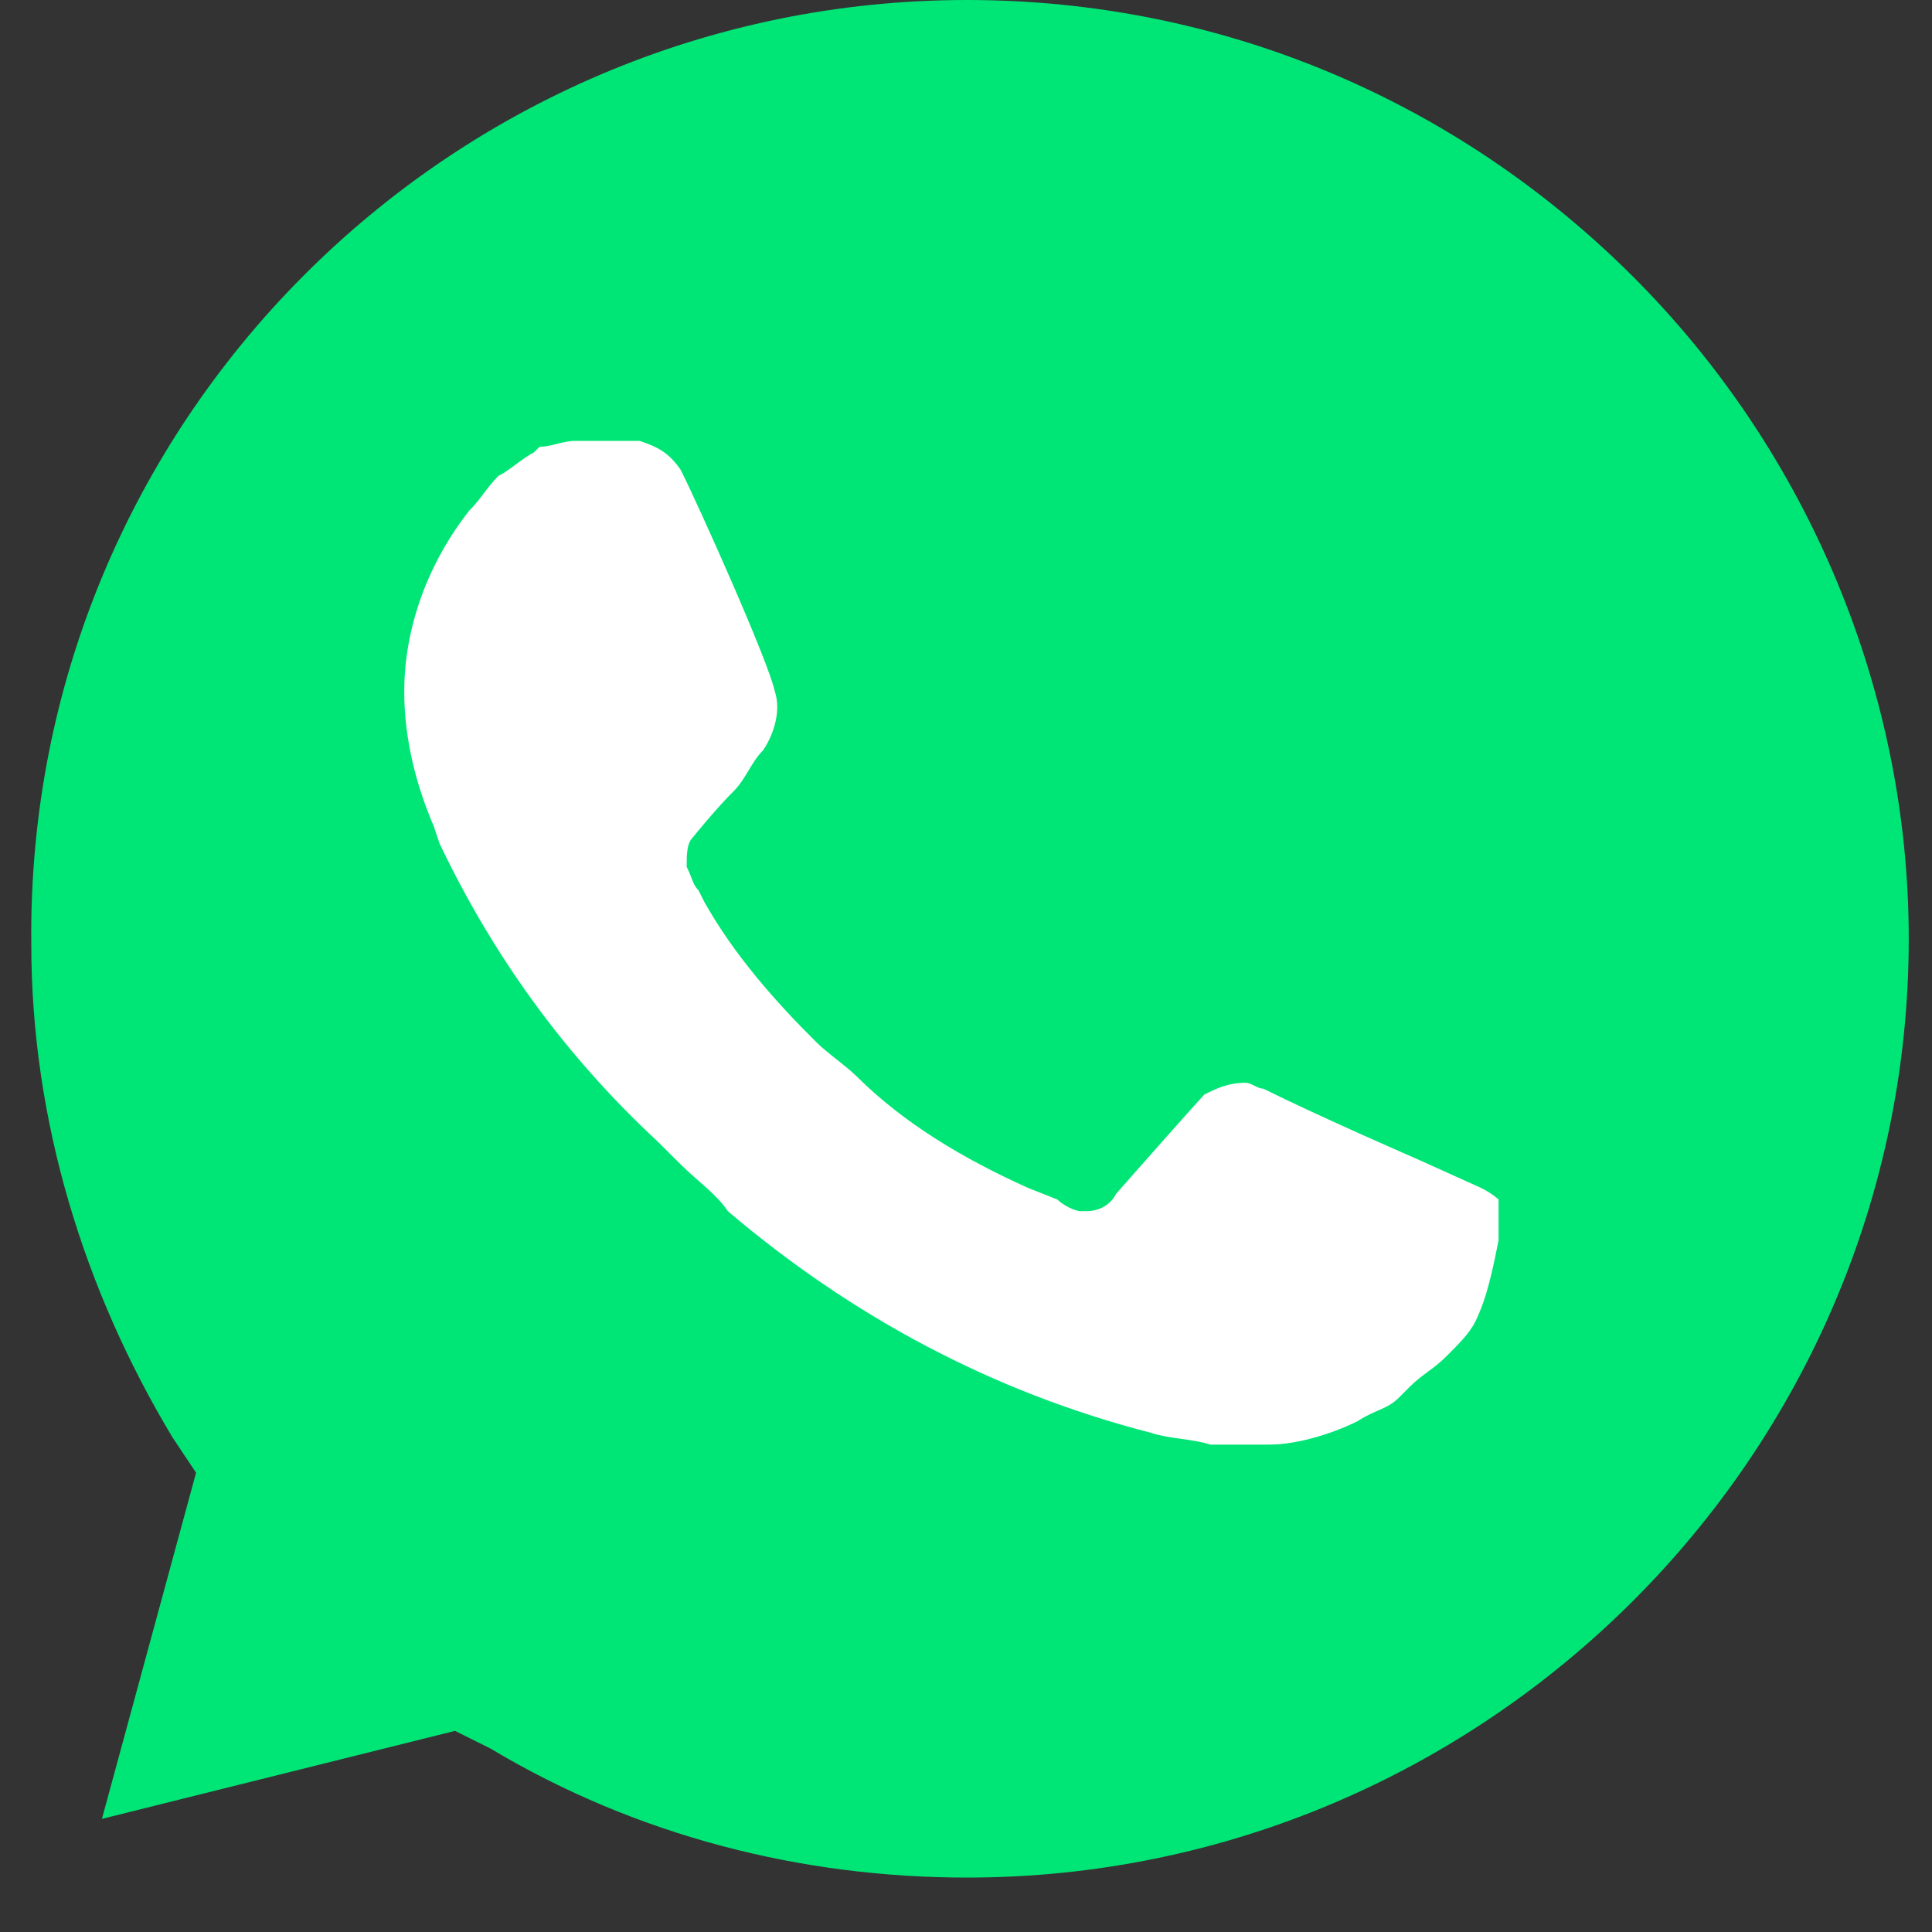 <svg width="29" height="29" viewBox="0 0 29 29" fill="none" xmlns="http://www.w3.org/2000/svg">
<rect x="0" y="0" width="29" height="29" fill="#333333" stroke="none"/>
<g clip-path="url(#clip0_736_743)">
<path d="M6.83 25.981L7.36 26.245C9.569 27.566 12.043 28.183 14.516 28.183C22.291 28.183 28.651 21.841 28.651 14.091C28.651 10.392 27.149 6.781 24.499 4.139C21.849 1.497 18.315 0 14.516 0C6.742 0 0.381 6.341 0.47 14.179C0.47 16.822 1.265 19.376 2.59 21.577L2.943 22.106L1.53 27.302L6.83 25.981Z" fill="#00E676"/>
<path d="M22.229 17.83L21.258 17.392C21.258 17.392 19.845 16.779 18.962 16.341C18.873 16.341 18.785 16.253 18.697 16.253C18.432 16.253 18.255 16.341 18.079 16.429C18.079 16.429 17.99 16.516 16.754 17.918C16.666 18.093 16.489 18.18 16.312 18.18H16.224C16.136 18.18 15.959 18.093 15.871 18.005L15.429 17.83C14.458 17.392 13.575 16.866 12.868 16.166C12.692 15.991 12.427 15.816 12.25 15.64C11.632 15.027 11.014 14.326 10.572 13.538L10.484 13.363C10.396 13.275 10.396 13.188 10.307 13.012C10.307 12.837 10.307 12.662 10.396 12.574C10.396 12.574 10.749 12.136 11.014 11.874C11.191 11.698 11.279 11.436 11.455 11.261C11.632 10.998 11.72 10.647 11.632 10.385C11.544 9.947 10.484 7.582 10.219 7.056C10.042 6.793 9.866 6.706 9.601 6.618H8.629C8.453 6.618 8.276 6.706 8.1 6.706L8.011 6.793C7.835 6.881 7.658 7.056 7.481 7.144C7.305 7.319 7.216 7.494 7.04 7.669C6.422 8.458 6.068 9.421 6.068 10.385C6.068 11.085 6.245 11.786 6.51 12.399L6.598 12.662C7.393 14.326 8.453 15.816 9.866 17.129L10.219 17.48C10.484 17.742 10.749 17.918 10.925 18.18C12.78 19.757 14.899 20.896 17.284 21.509C17.549 21.597 17.902 21.597 18.167 21.684H19.05C19.492 21.684 20.021 21.509 20.375 21.334C20.64 21.159 20.816 21.159 20.993 20.984L21.169 20.808C21.346 20.633 21.523 20.546 21.699 20.37C21.876 20.195 22.053 20.02 22.141 19.845C22.318 19.494 22.406 19.056 22.494 18.619V18.005C22.494 18.005 22.406 17.918 22.229 17.83Z" fill="white"/>
</g>
<defs>
<clipPath id="clip0_736_743">
<rect width="28.652" height="28.652" fill="white"/>
</clipPath>
</defs>
</svg>
